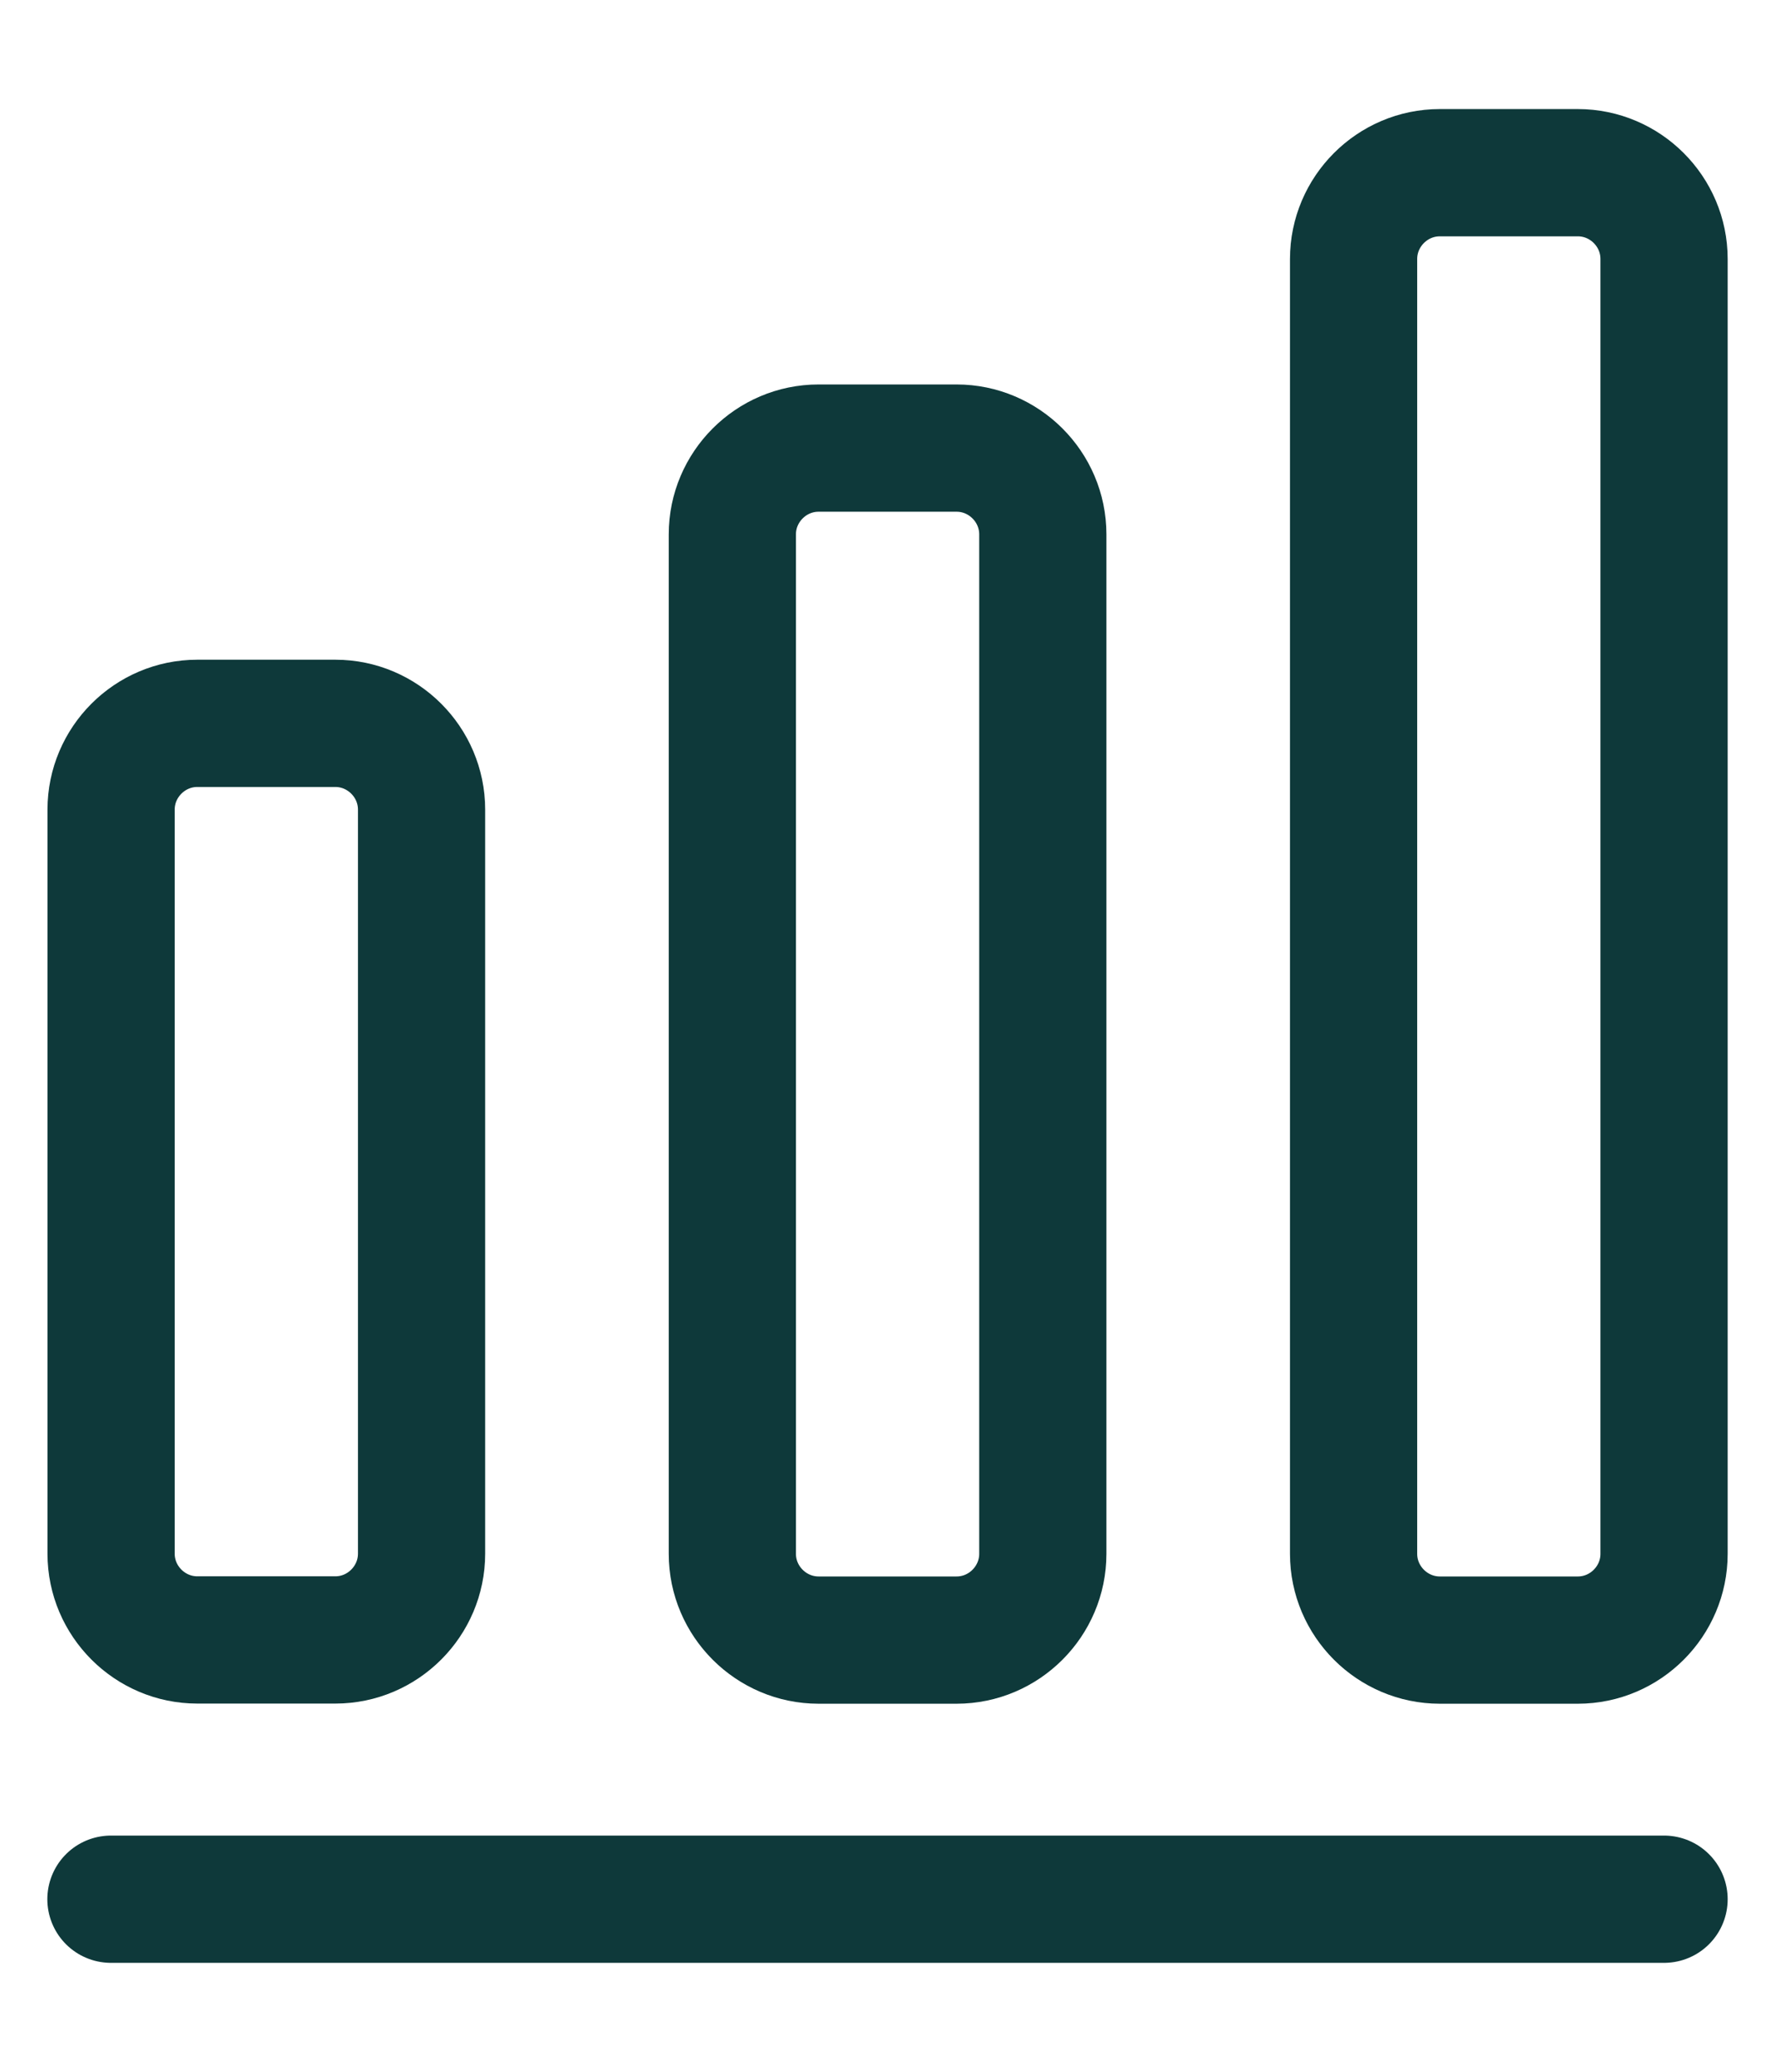 <svg fill="none" height="14" viewBox="0 0 12 14" width="12" xmlns="http://www.w3.org/2000/svg"><g stroke="#0e393a" stroke-linecap="round" stroke-linejoin="round" stroke-width=".86"><path d="m.75 12.834h10.5"/><path d="m2.267 4.888h-.933c-.321 0-.583.263-.583.583v5.028c0 .321.263.583.583.583h.933c.321 0 .583-.263.583-.583v-5.028c0-.321-.263-.583-.583-.583z"/><path d="m6.467 3.028h-.933c-.321 0-.583.263-.583.583v6.889c0 .321.263.583.583.583h.933c.321 0 .583-.263.583-.583v-6.889c0-.321-.263-.583-.583-.583z"/><path d="m10.667 1.167h-.933c-.321 0-.583.263-.583.583v8.75c0 .321.263.583.583.583h.933c.321 0 .583-.263.583-.583v-8.75c0-.321-.263-.583-.583-.583z"/></g></svg>
